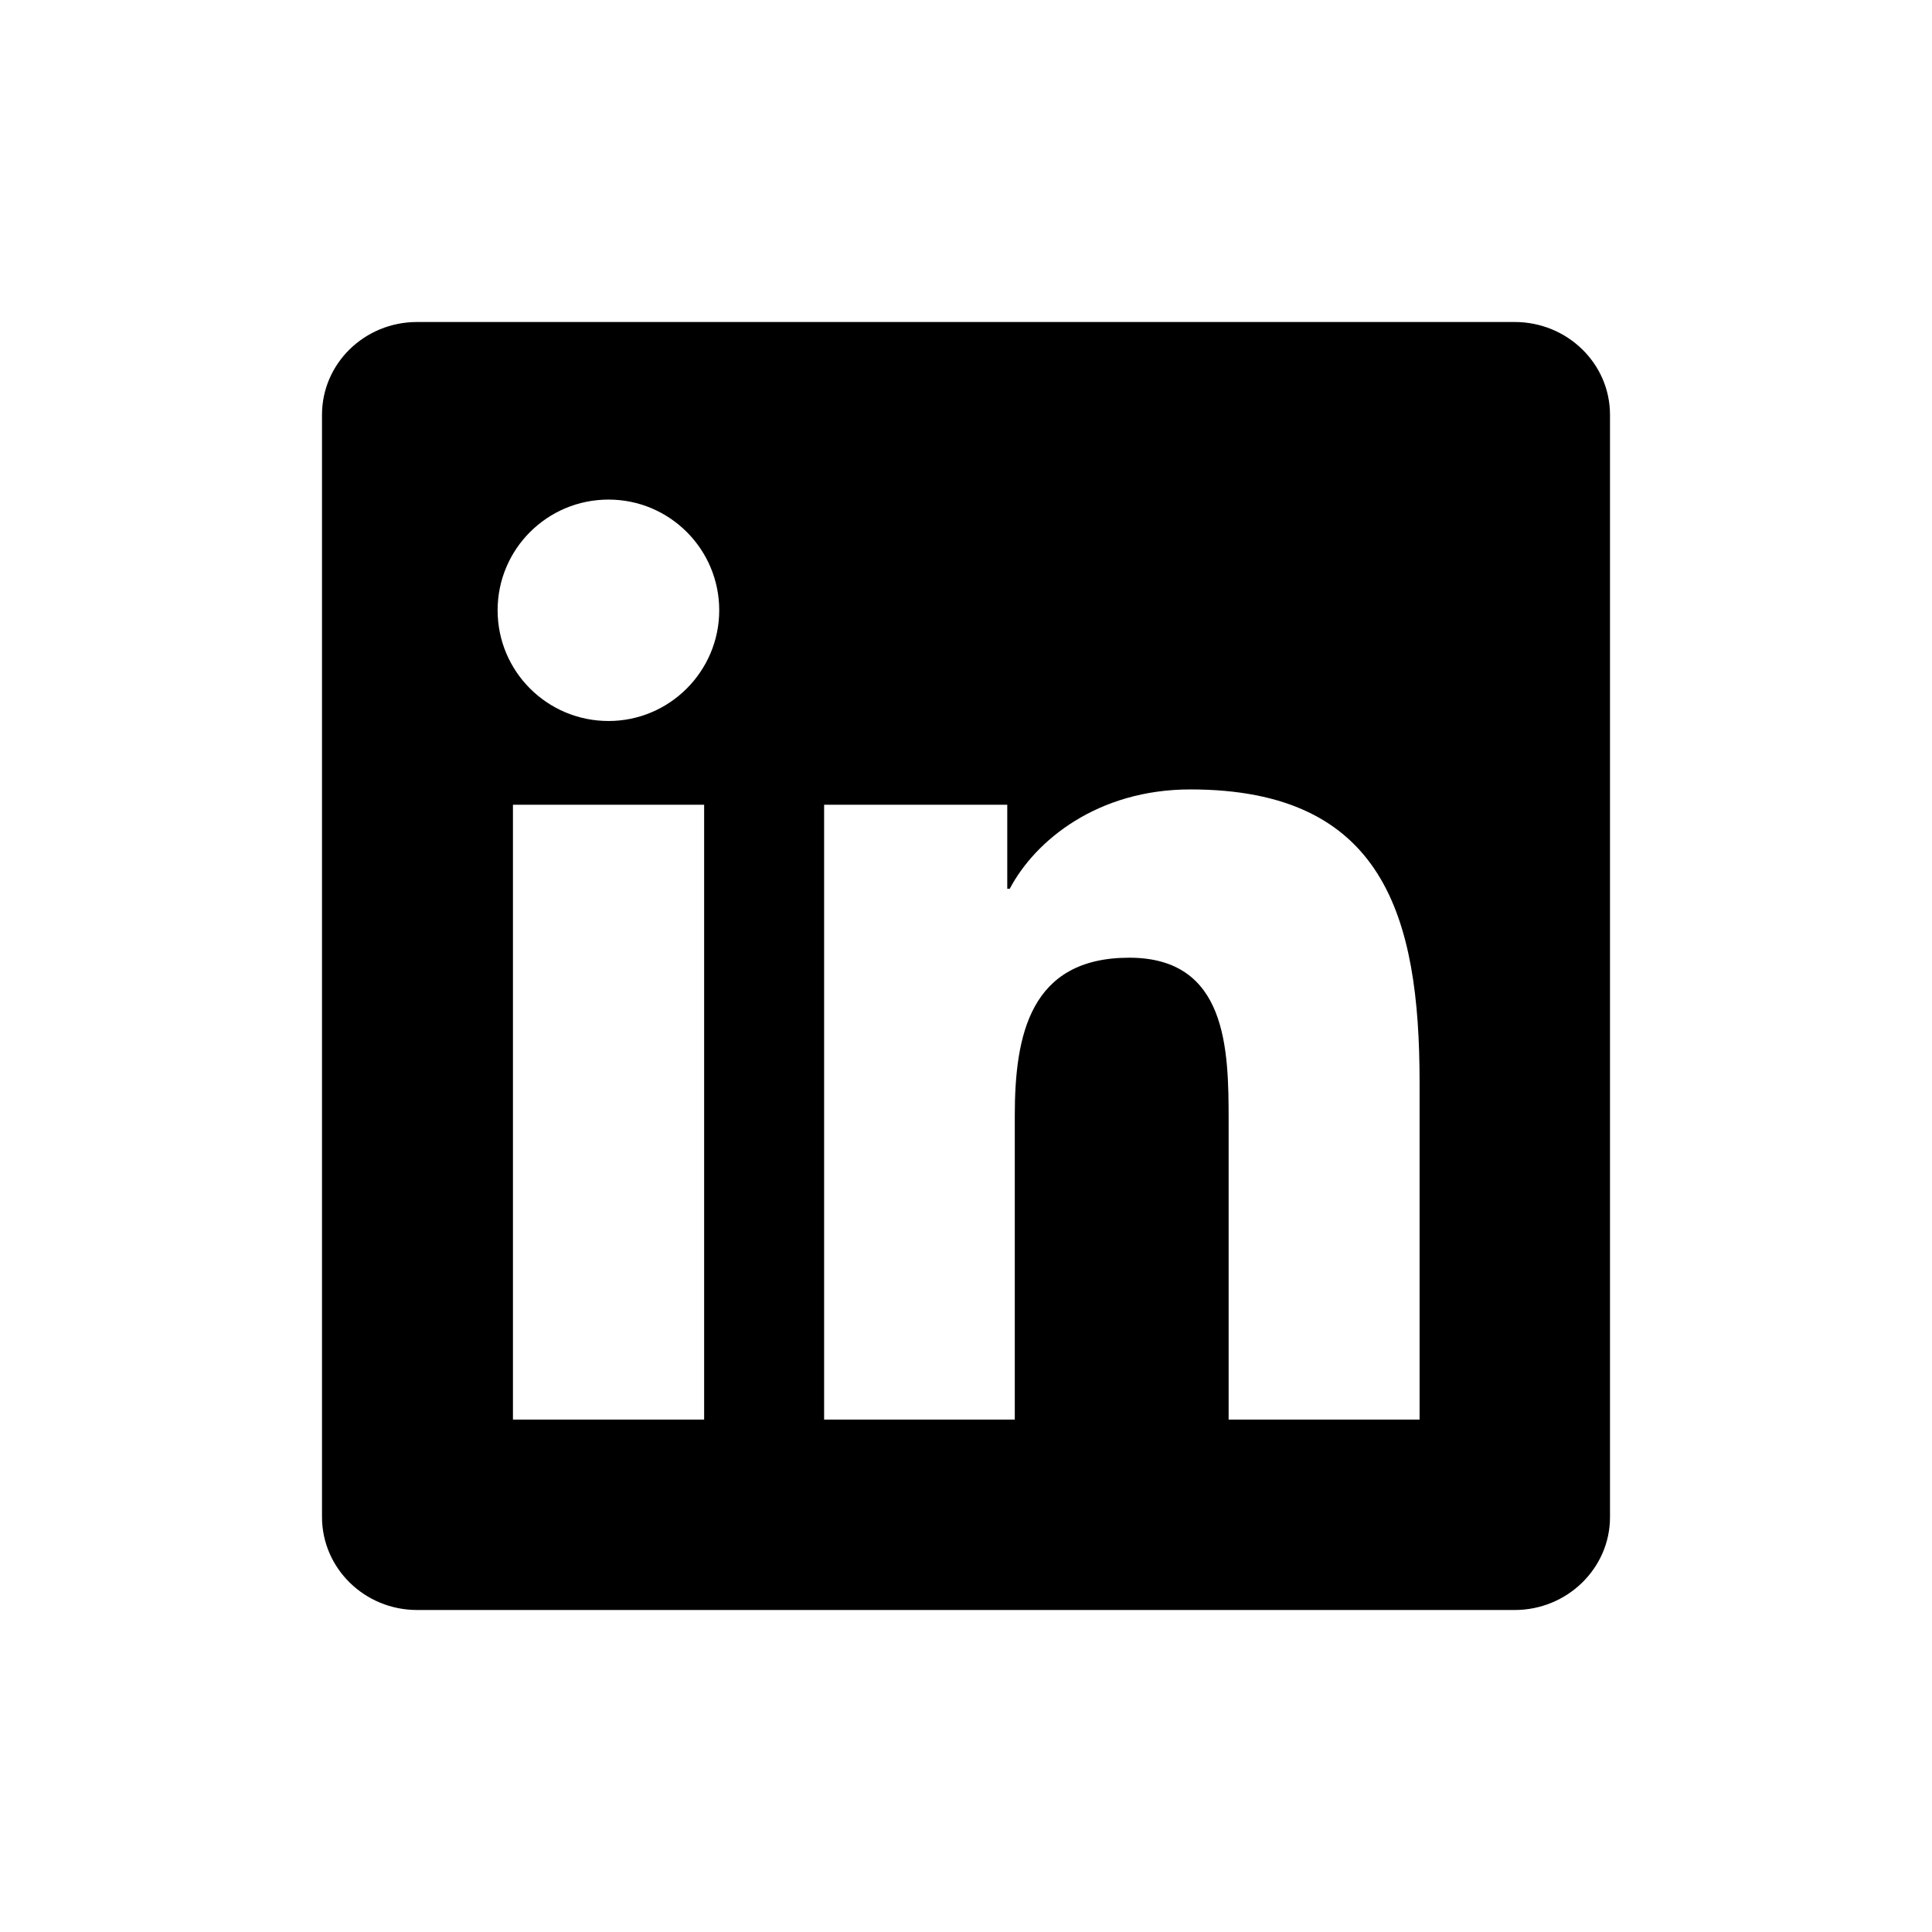 <svg width="48" height="48" viewBox="0 0 48 48" fill="none" xmlns="http://www.w3.org/2000/svg">
<path d="M37.631 8H10.363C9.056 8 8 9.031 8 10.306V37.688C8 38.962 9.056 40 10.363 40H37.631C38.938 40 40 38.962 40 37.694V10.306C40 9.031 38.938 8 37.631 8ZM17.494 35.269H12.744V19.994H17.494V35.269ZM15.119 17.913C13.594 17.913 12.363 16.681 12.363 15.162C12.363 13.644 13.594 12.412 15.119 12.412C16.637 12.412 17.869 13.644 17.869 15.162C17.869 16.675 16.637 17.913 15.119 17.913ZM35.269 35.269H30.525V27.844C30.525 26.075 30.494 23.794 28.056 23.794C25.587 23.794 25.212 25.725 25.212 27.719V35.269H20.475V19.994H25.025V22.081H25.087C25.719 20.881 27.269 19.613 29.575 19.613C34.381 19.613 35.269 22.775 35.269 26.887V35.269Z" fill="black"/>
</svg>
